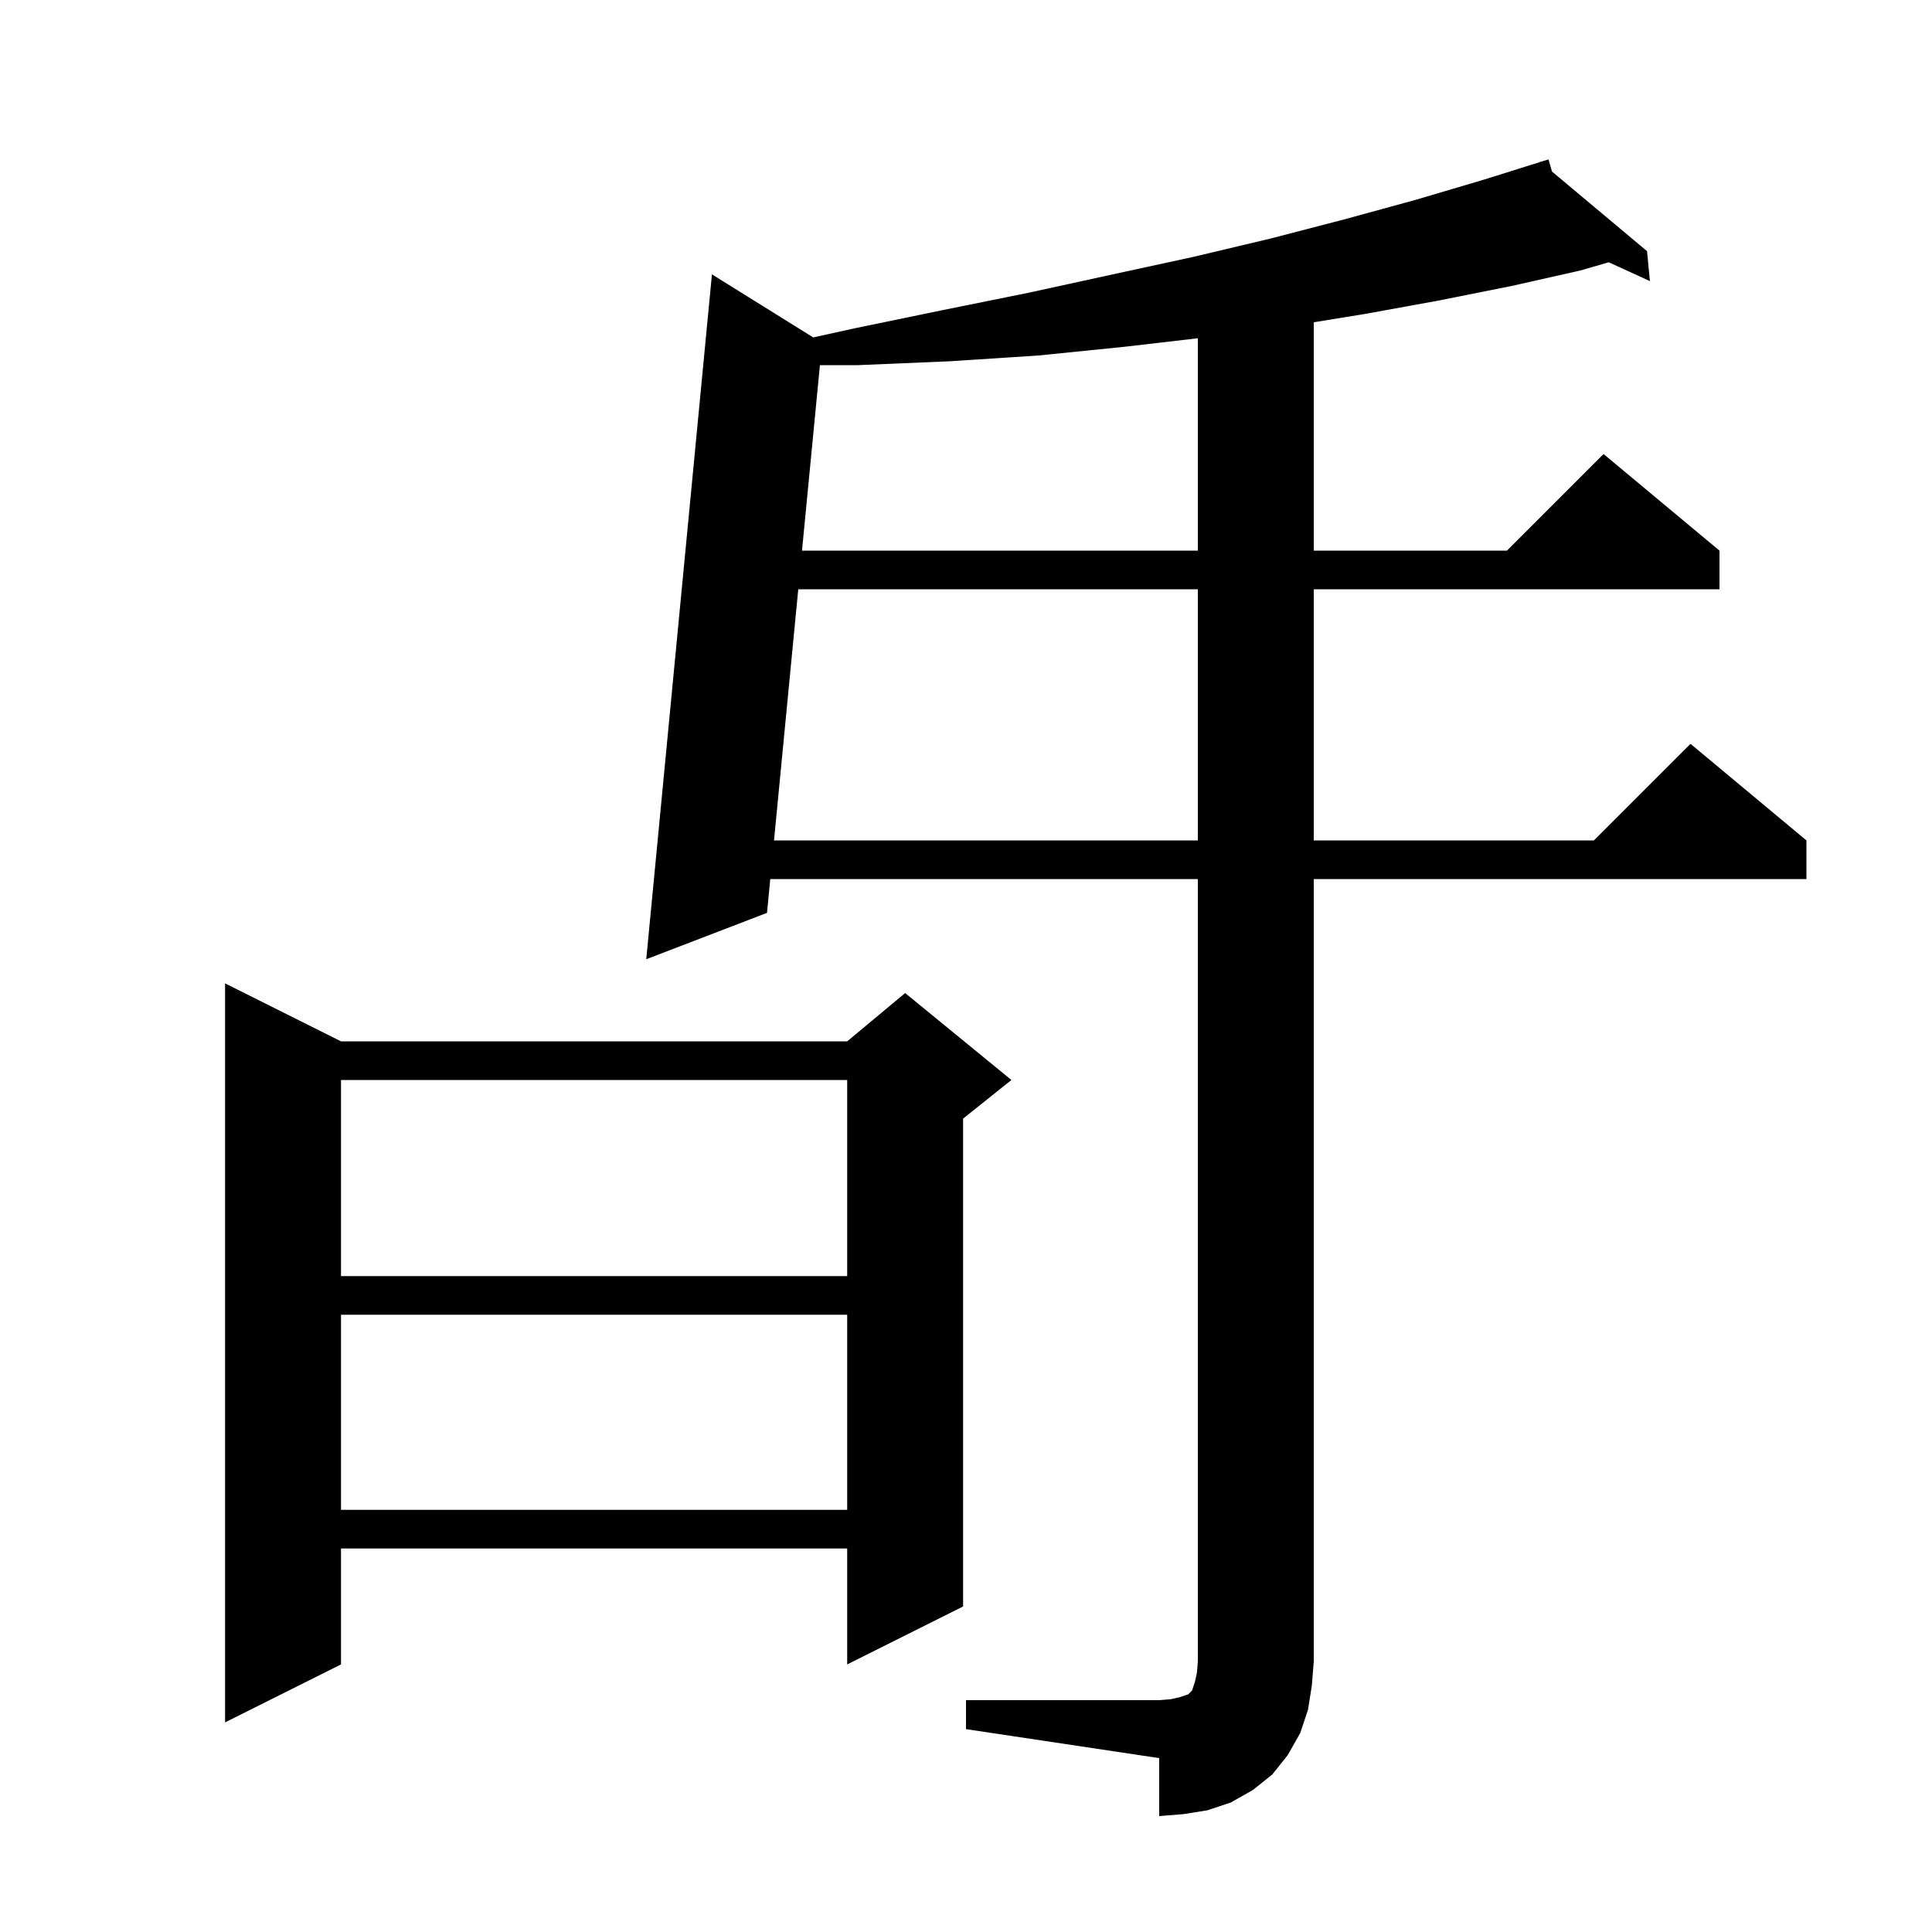 <svg xmlns="http://www.w3.org/2000/svg" xmlns:xlink="http://www.w3.org/1999/xlink" version="1.1" baseProfile="full" viewBox="0 0 200 200" width="200" height="200"><g fill="currentColor"><path d="M 100.0 176.0 L 120.0 176.0 L 121.2 175.9 L 122.1 175.7 L 123.0 175.4 L 123.4 175.0 L 123.7 174.1 L 123.9 173.2 L 124.0 172.0 L 124.0 91.0 L 79.738 91.0 L 79.4 94.5 L 66.9 99.3 L 73.7 28.4 L 84.187 34.931 L 88.4 34.0 L 97.6 32.1 L 106.5 30.3 L 115.2 28.4 L 123.5 26.6 L 131.5 24.7 L 139.2 22.7 L 146.5 20.7 L 153.6 18.6 L 159.427 16.774 L 159.4 16.7 L 159.471 16.76 L 160.3 16.5 L 160.66 17.756 L 170.5 26.0 L 170.8 29.1 L 166.534 27.15 L 163.6 28.0 L 156.5 29.6 L 149.0 31.1 L 141.3 32.5 L 136.0 33.361 L 136.0 57.0 L 156.0 57.0 L 166.0 47.0 L 178.0 57.0 L 178.0 61.0 L 136.0 61.0 L 136.0 87.0 L 165.0 87.0 L 175.0 77.0 L 187.0 87.0 L 187.0 91.0 L 136.0 91.0 L 136.0 172.0 L 135.8 174.5 L 135.4 177.0 L 134.6 179.4 L 133.3 181.7 L 131.7 183.7 L 129.7 185.3 L 127.4 186.6 L 125.0 187.4 L 122.5 187.8 L 120.0 188.0 L 120.0 182.0 L 100.0 179.0 Z M 35.3 107.8 L 87.7 107.8 L 93.7 102.8 L 104.7 111.8 L 99.7 115.8 L 99.7 166.3 L 87.7 172.3 L 87.7 160.3 L 35.3 160.3 L 35.3 172.3 L 23.3 178.3 L 23.3 101.8 Z M 35.3 136.1 L 35.3 156.3 L 87.7 156.3 L 87.7 136.1 Z M 35.3 111.8 L 35.3 132.1 L 87.7 132.1 L 87.7 111.8 Z M 82.636 61.0 L 80.125 87.0 L 124.0 87.0 L 124.0 61.0 Z M 116.4 35.9 L 107.5 36.8 L 98.3 37.4 L 88.8 37.8 L 84.878 37.8 L 83.023 57.0 L 124.0 57.0 L 124.0 35.016 Z "/></g></svg>